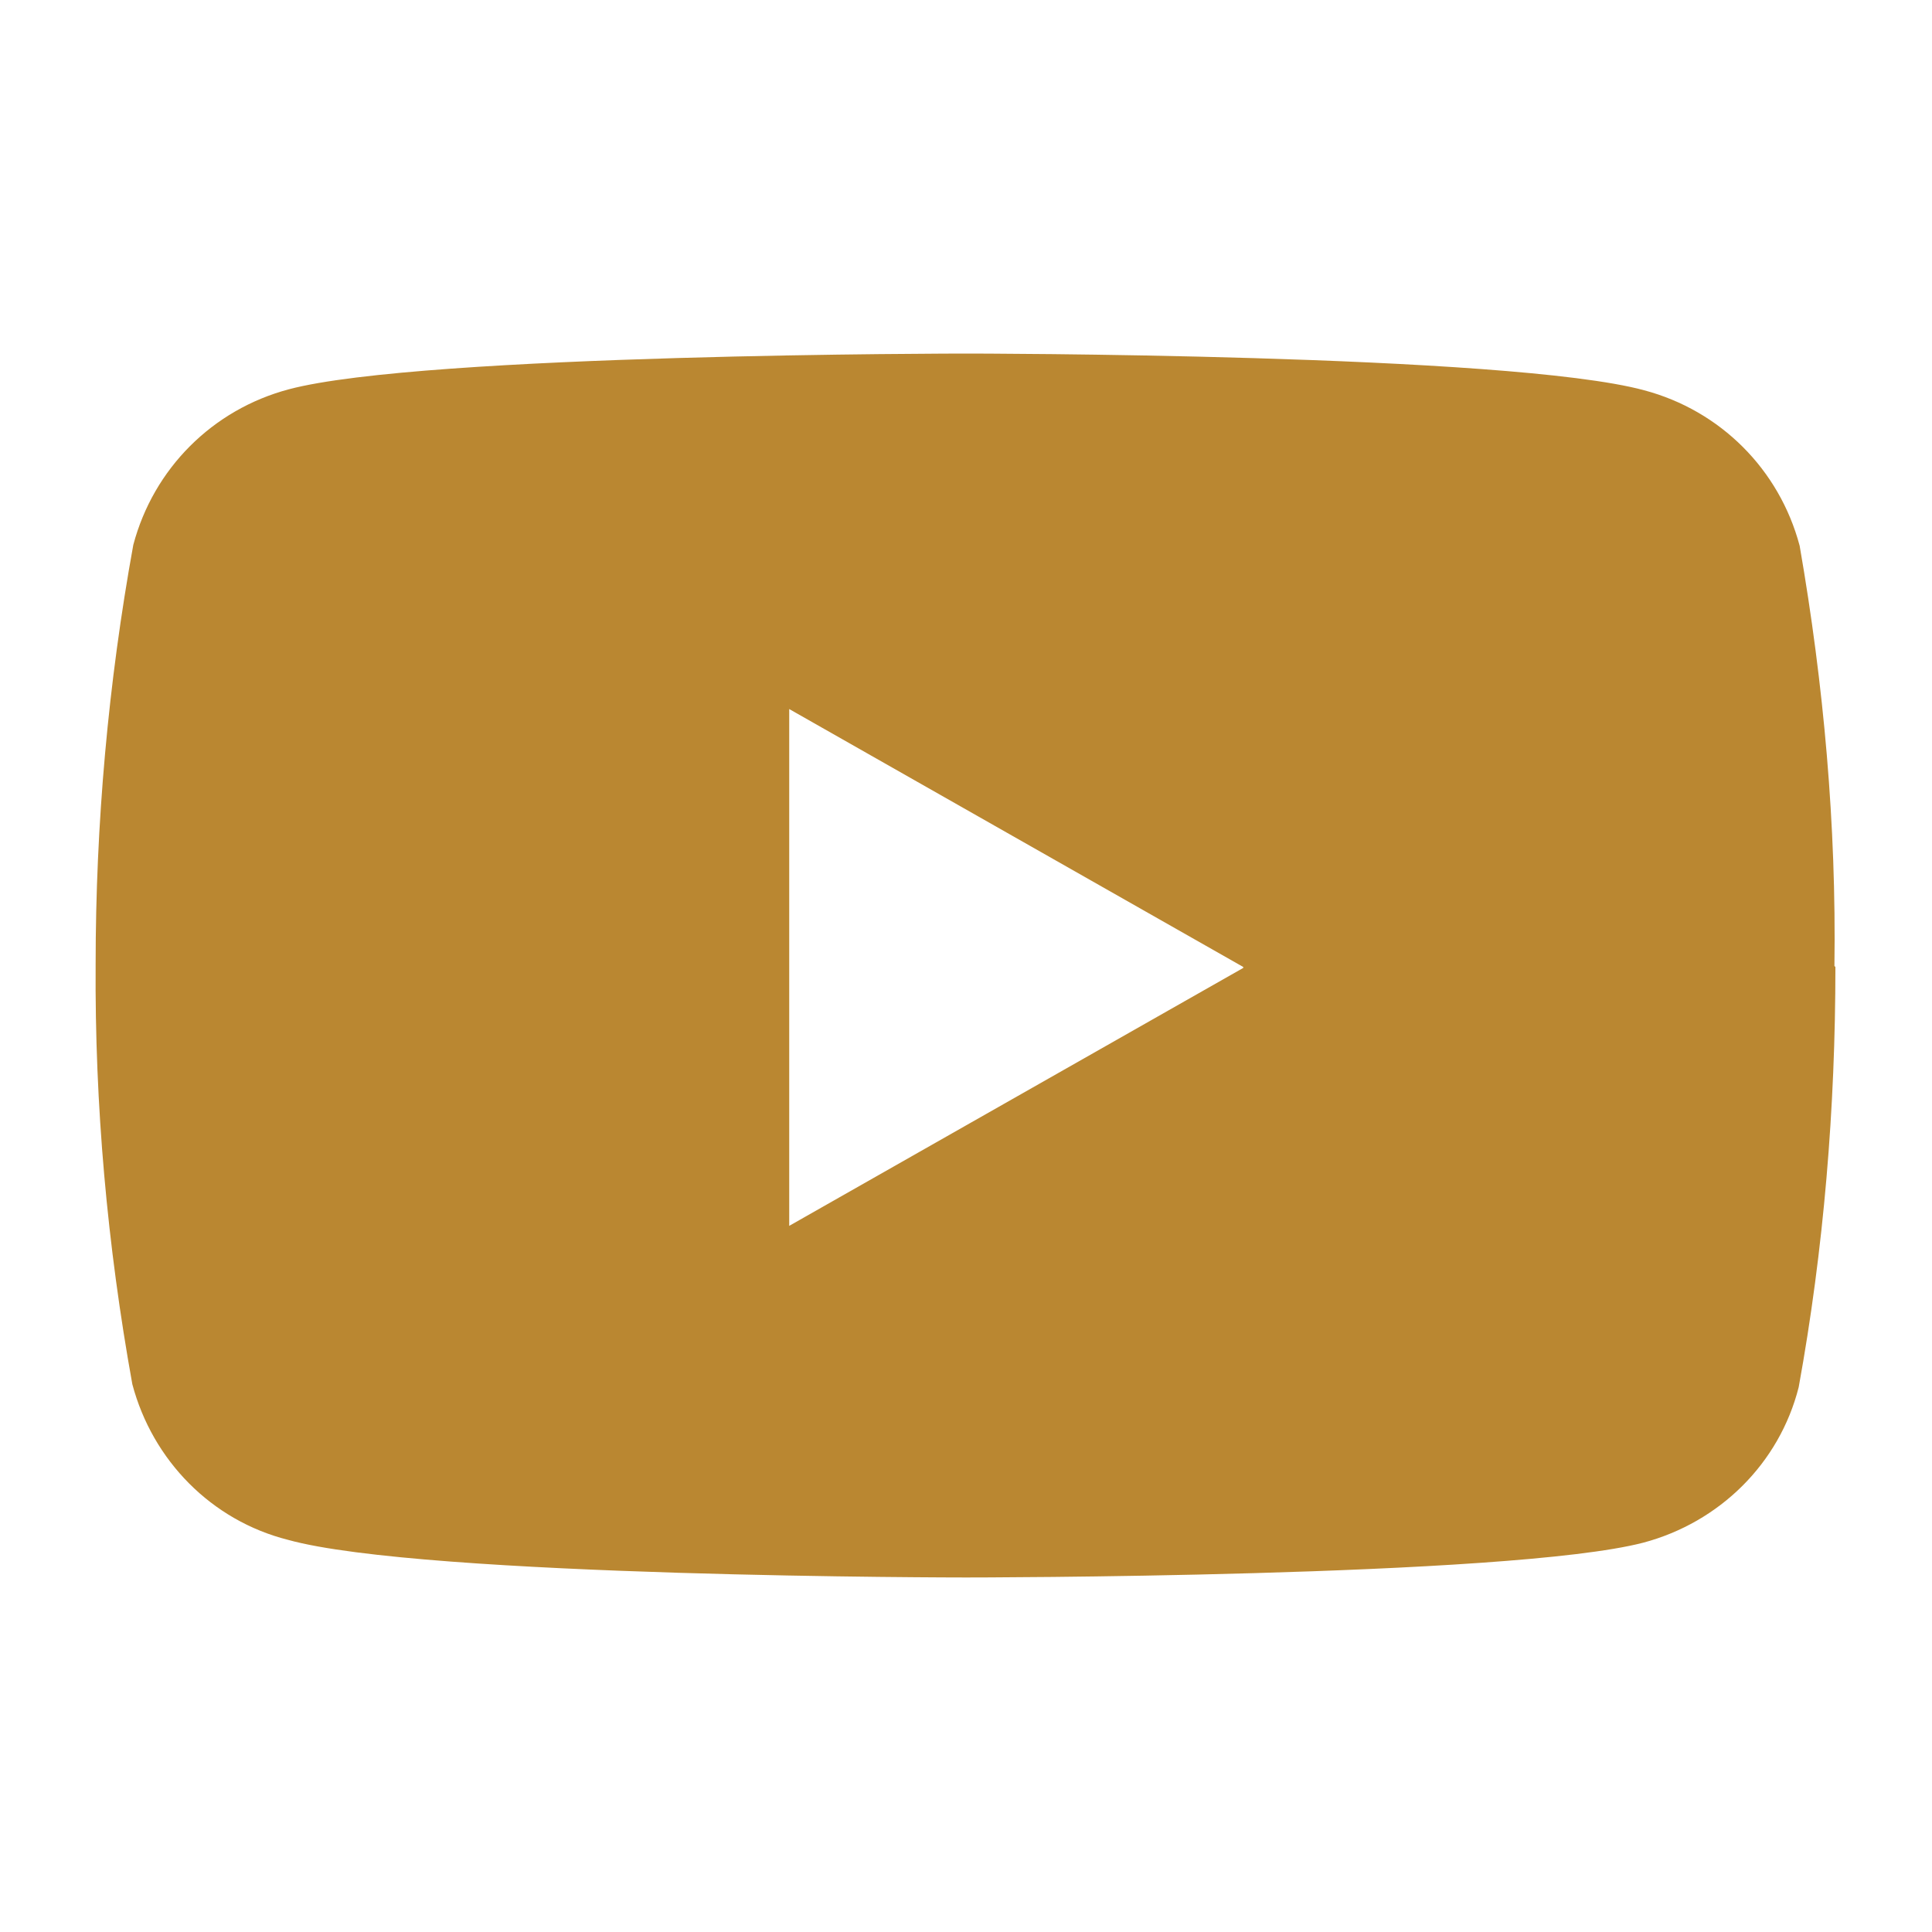 <?xml version="1.0" encoding="UTF-8"?>
<svg id="Layer_1" data-name="Layer 1" xmlns="http://www.w3.org/2000/svg" viewBox="0 0 20 20">
  <defs>
    <style>
      .cls-1 {
        fill: #ba8731;
        stroke-width: 0px;
      }
    </style>
  </defs>
  <path class="cls-1" d="M19,10.01c0,1.46-.12,2.92-.38,4.35-.2.79-.82,1.4-1.61,1.61-1.39.36-7.01.36-7.01.36,0,0-5.62,0-7.02-.39-.79-.2-1.4-.82-1.61-1.61-.26-1.44-.39-2.89-.38-4.35,0-1.45.13-2.91.39-4.34.21-.79.82-1.4,1.61-1.61,1.39-.37,7.01-.37,7.01-.37,0,0,5.62,0,7.02.38.79.21,1.4.82,1.61,1.61.25,1.44.38,2.89.36,4.35ZM12.87,10.01l-4.7-2.67v5.35l4.7-2.67Z"/>
</svg>
